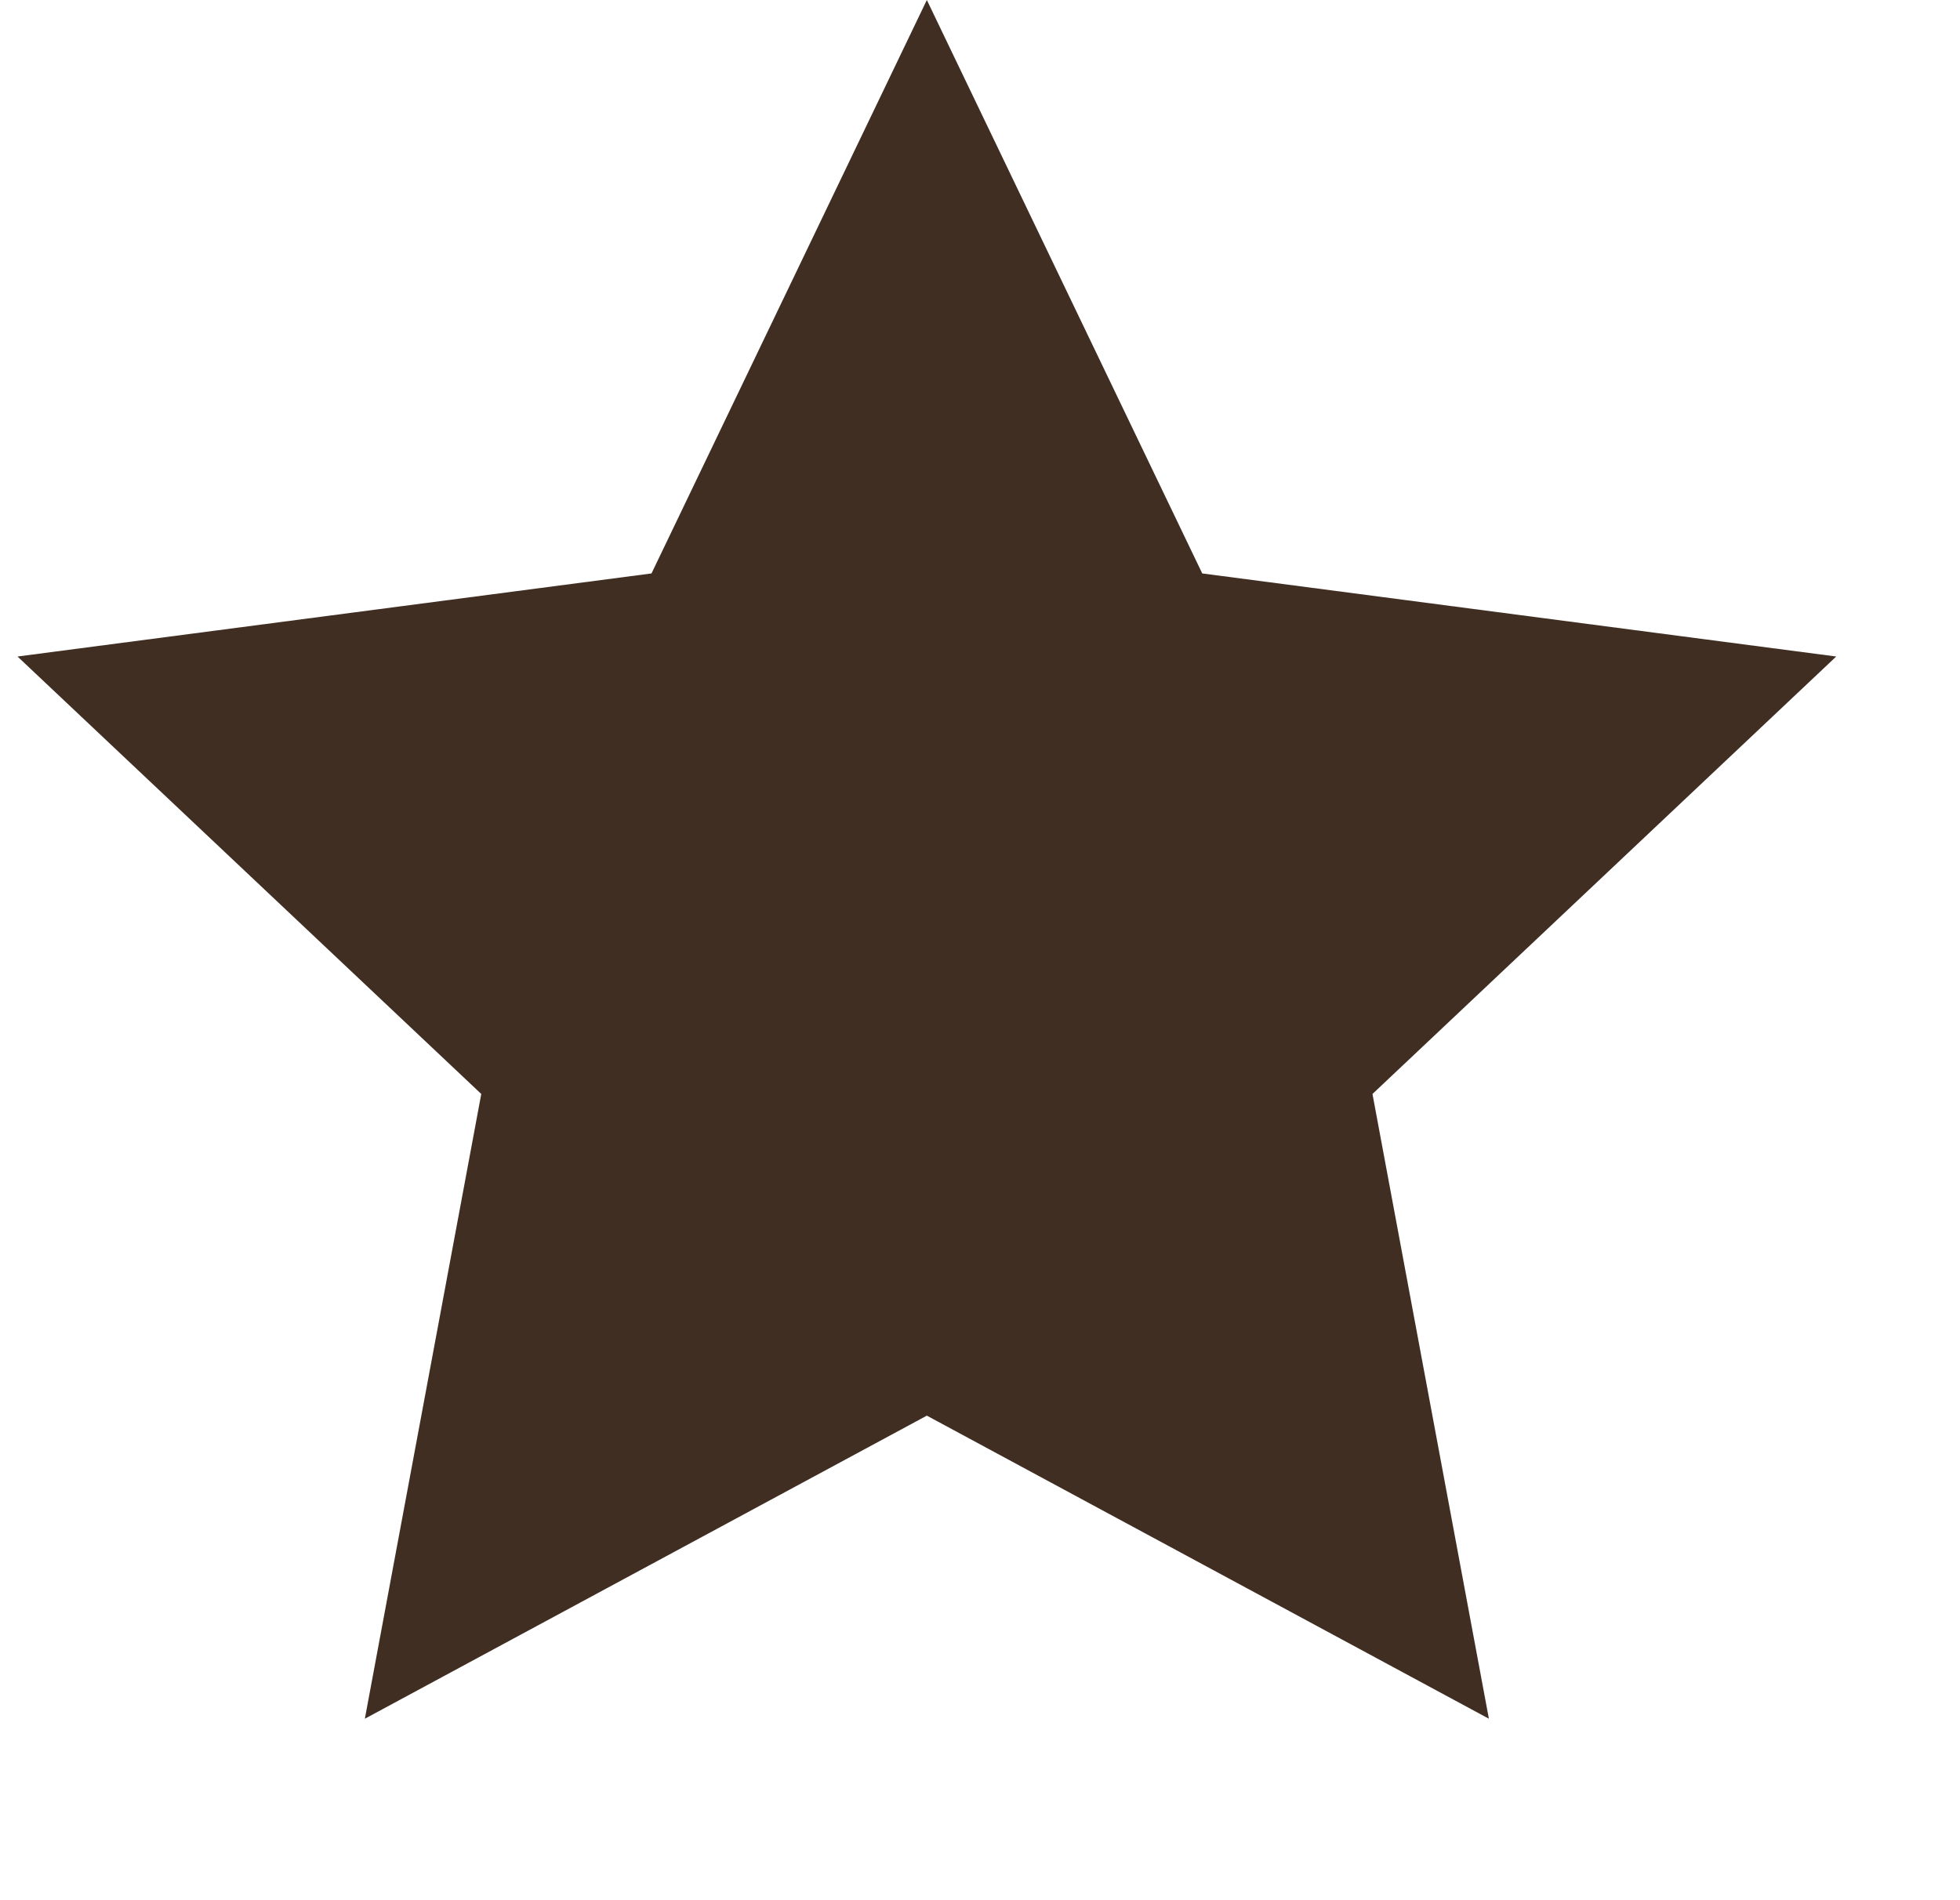 <svg width="33" height="32" fill="none" xmlns="http://www.w3.org/2000/svg"><path d="M15.605 0l4.637 9.657 10.674 1.399-7.808 7.367 1.96 10.521-9.463-5.104-9.462 5.104 1.96-10.521-7.808-7.367 10.674-1.399L15.605 0z" fill="#402E22"/></svg>